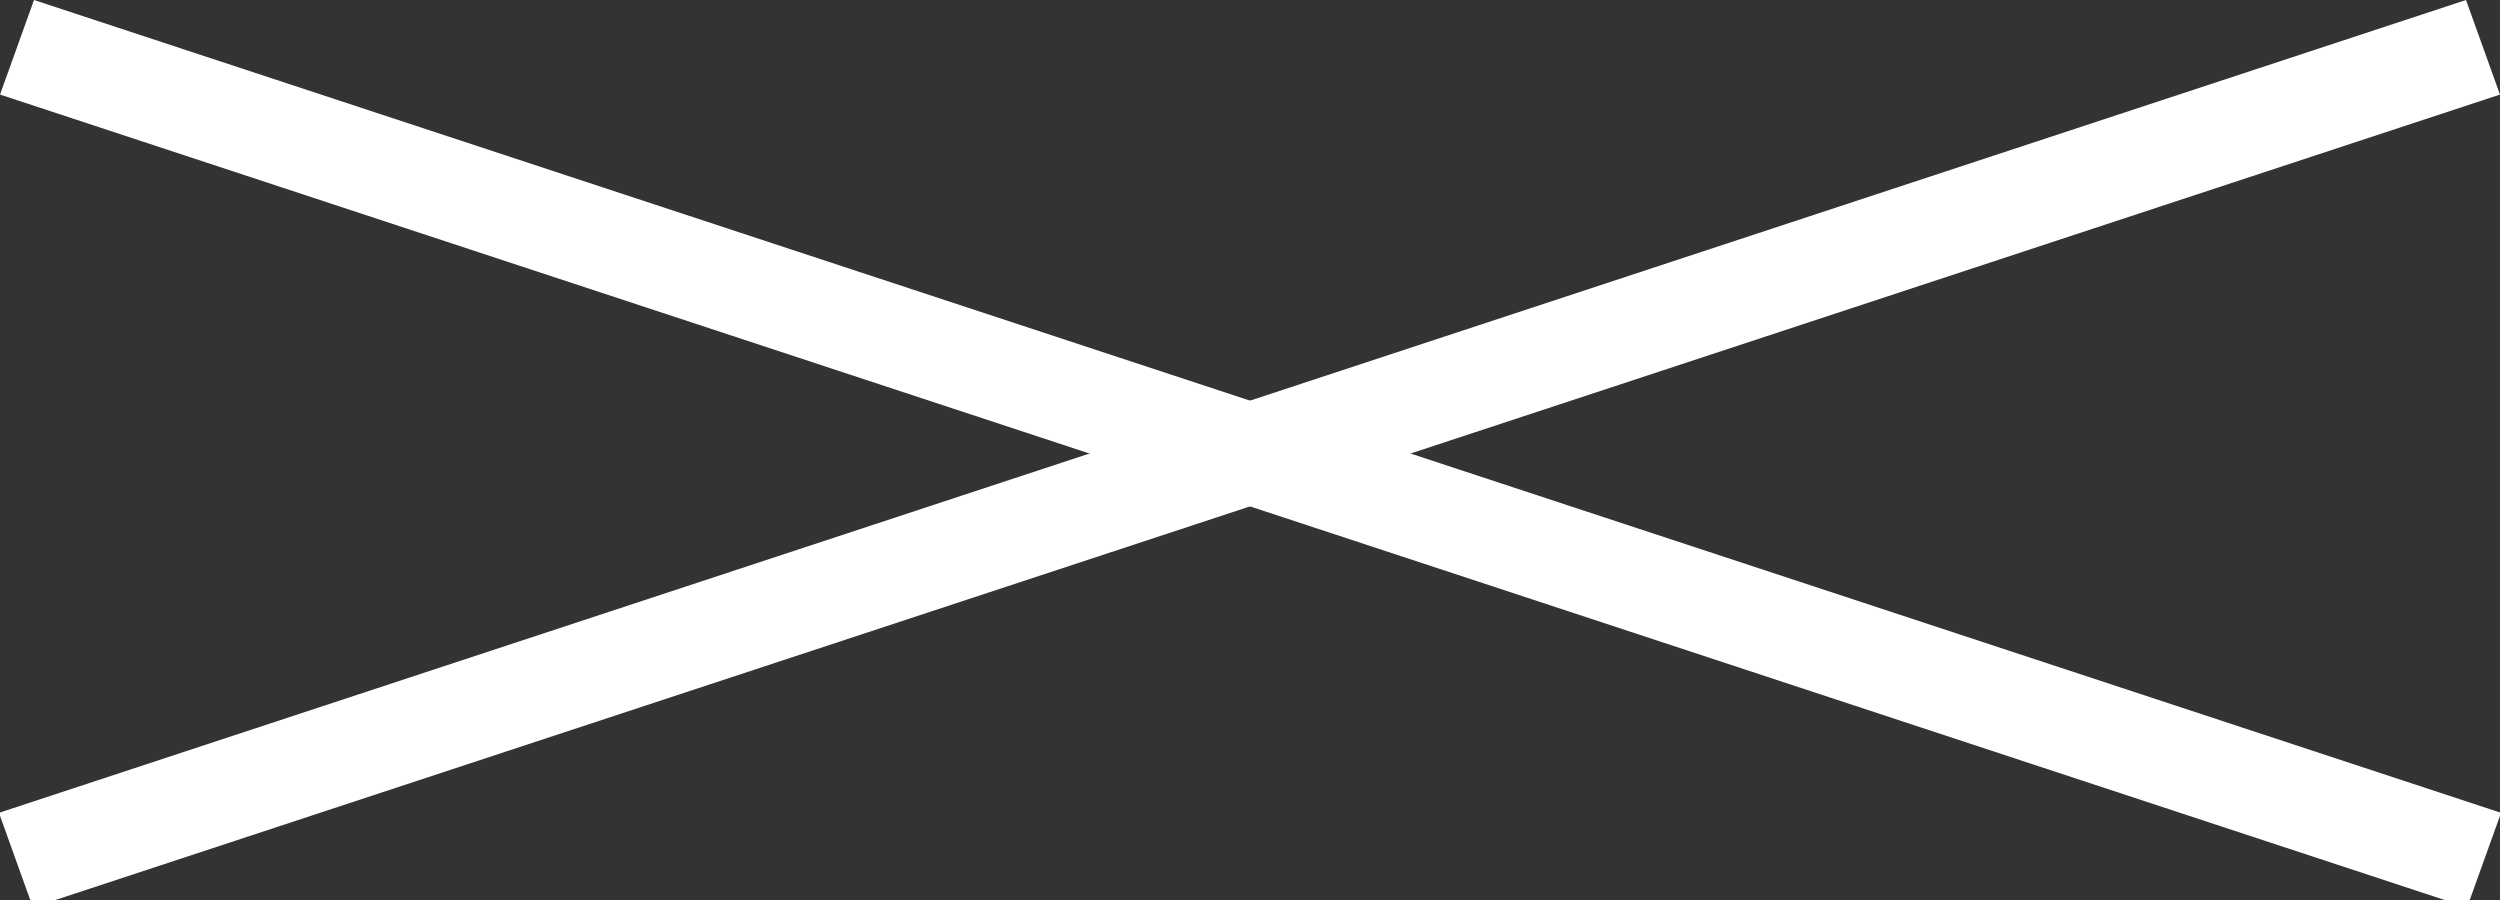 <?xml version="1.0" encoding="UTF-8"?> <svg xmlns="http://www.w3.org/2000/svg" width="25" height="9" viewBox="0 0 25 9" fill="none"><rect x="0" y="0" width="25" height="9" fill="#333333" stroke="none"/><g clip-path="url(#clip0_56_14)"><rect width="25.969" height="1.005" transform="matrix(0.95 0.313 -0.338 0.941 0.34 0)" fill="white"></rect><rect width="25.969" height="1.005" transform="matrix(-0.95 0.313 0.338 0.941 24.66 0)" fill="white"></rect></g><defs><clipPath id="clip0_56_14"><rect width="25" height="9" fill="white"></rect></clipPath></defs></svg> 